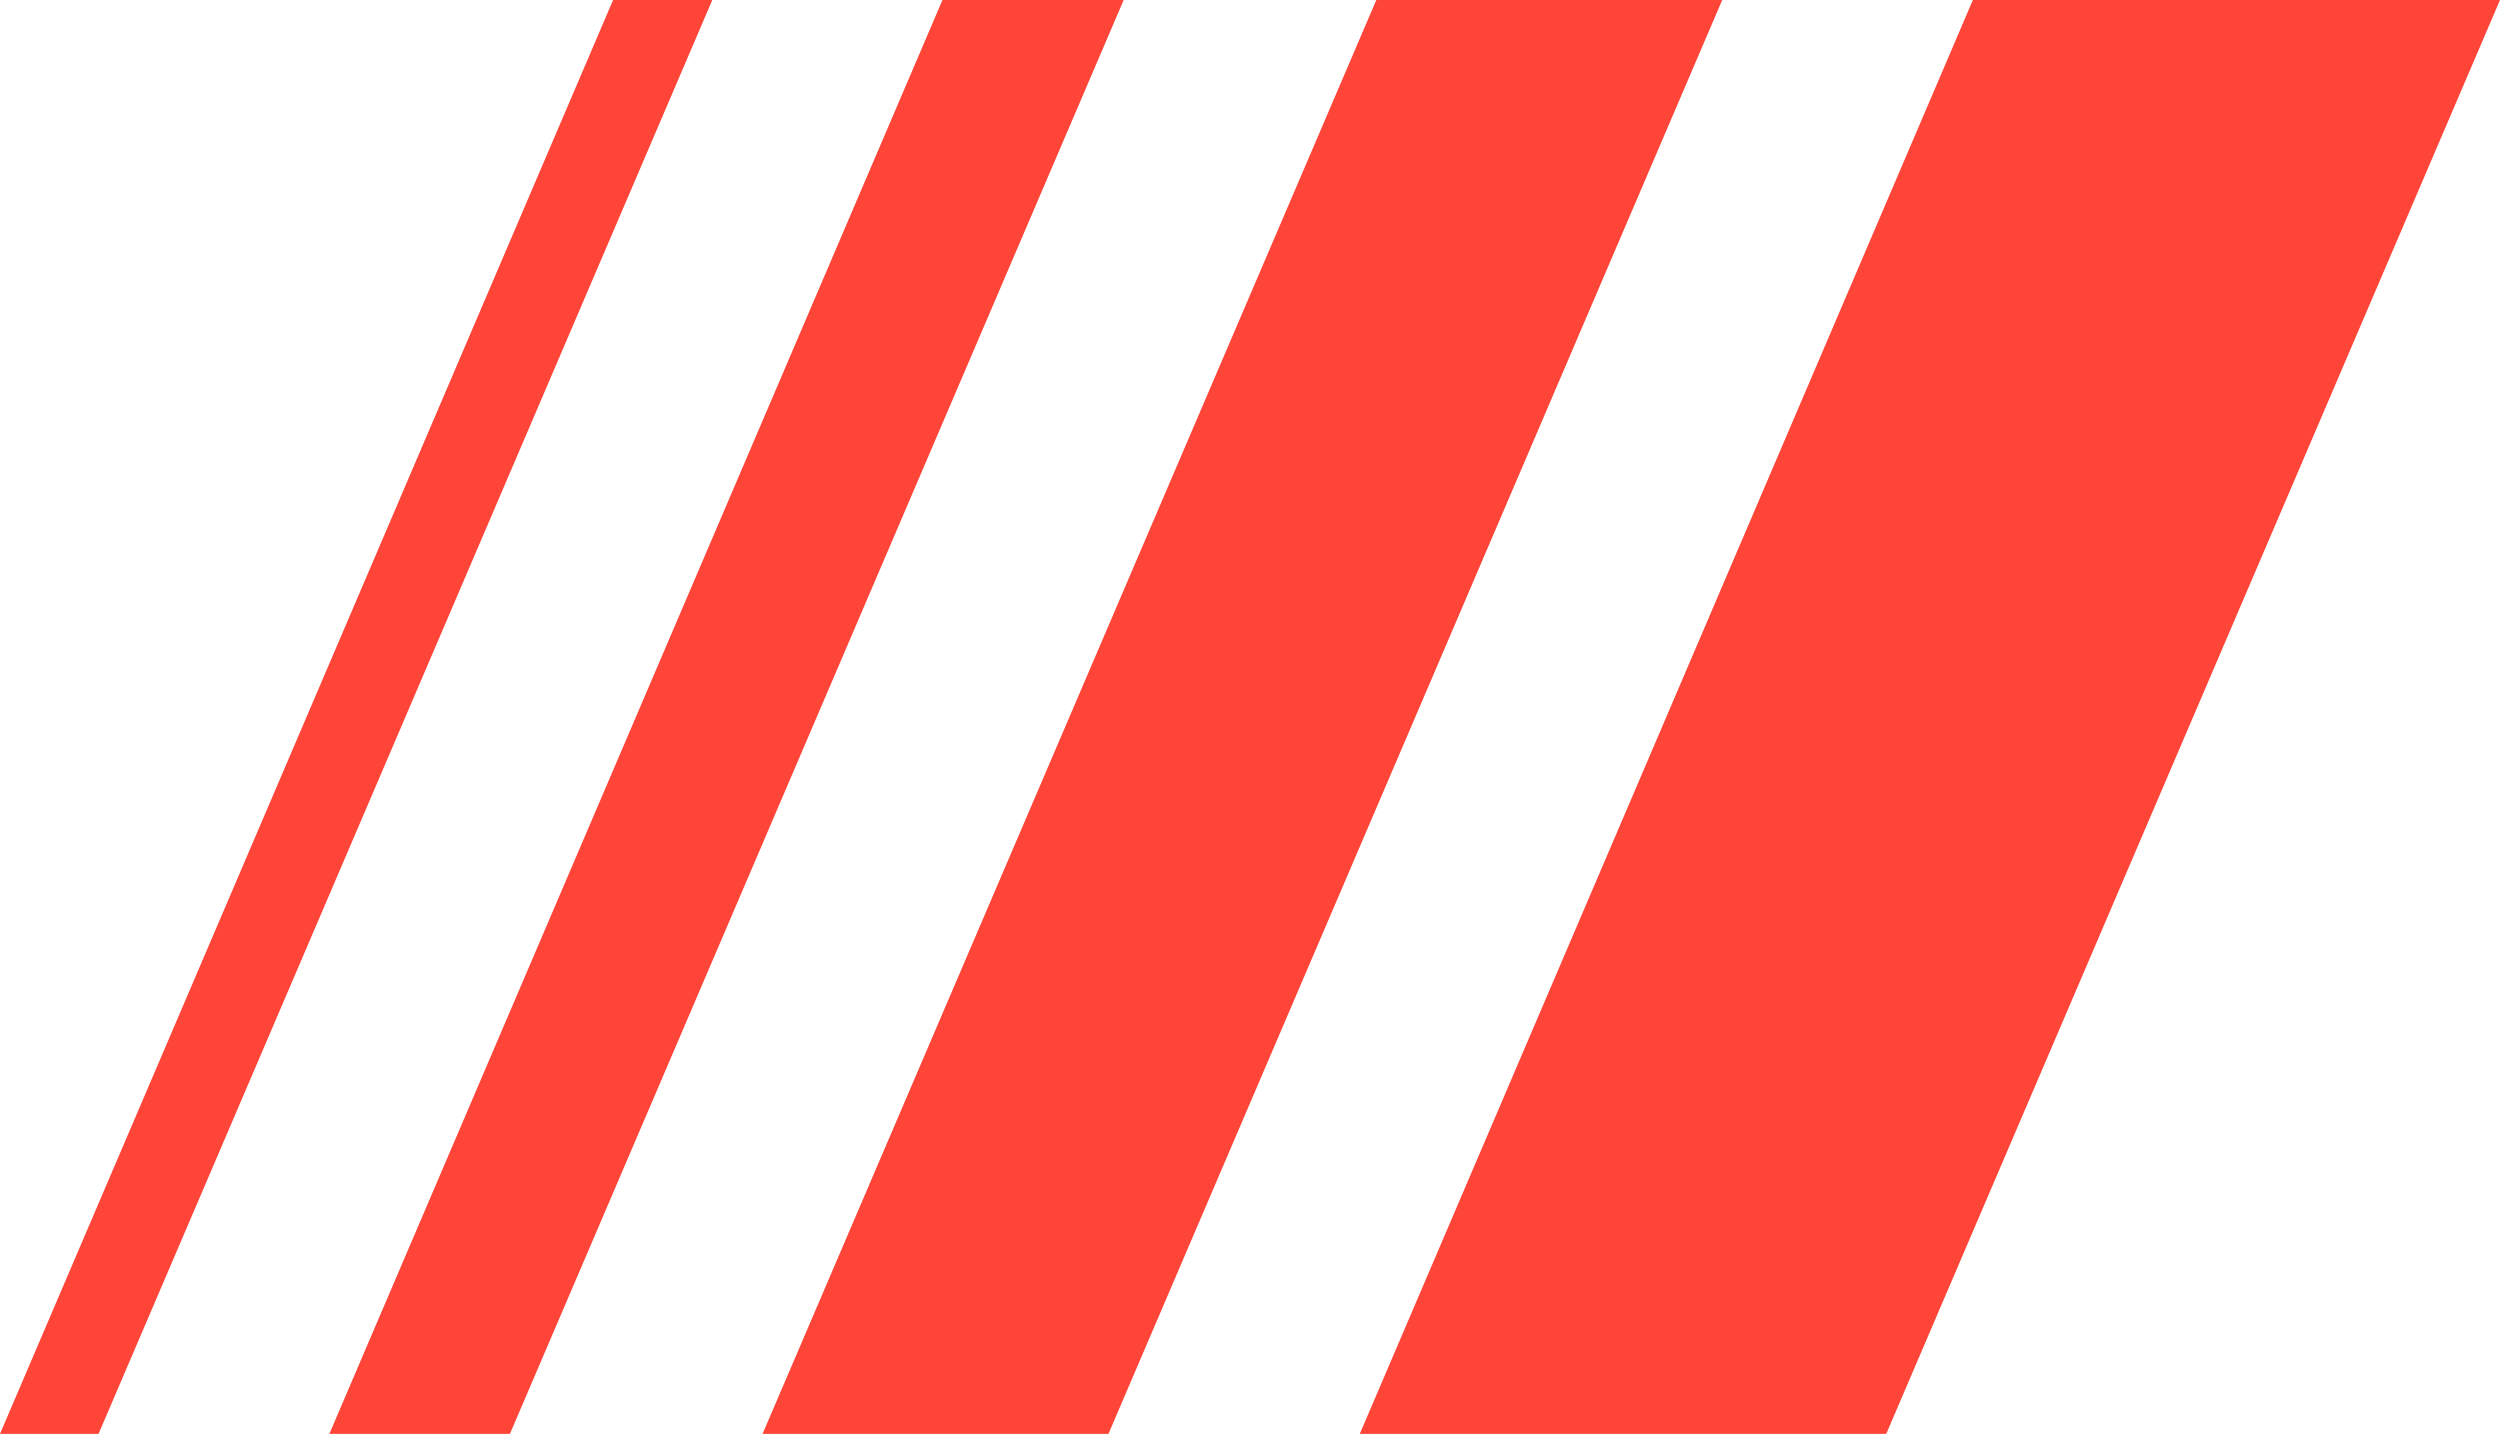 <?xml version="1.0" encoding="UTF-8"?> <svg xmlns="http://www.w3.org/2000/svg" viewBox="0 0 37.8 21.68"><polygon points="29.83 0 20.56 21.68 28.52 21.68 37.8 0 29.83 0" fill="#ff4438" fill-rule="evenodd"></polygon><polygon points="20.81 0 11.53 21.68 16.76 21.68 26.04 0 20.81 0" fill="#ff4438" fill-rule="evenodd"></polygon><polygon points="14.25 0 4.98 21.68 7.71 21.68 16.99 0 14.25 0" fill="#ff4438" fill-rule="evenodd"></polygon><polygon points="9.27 0 0 21.68 1.49 21.68 10.77 0 9.27 0" fill="#ff4438" fill-rule="evenodd"></polygon></svg> 